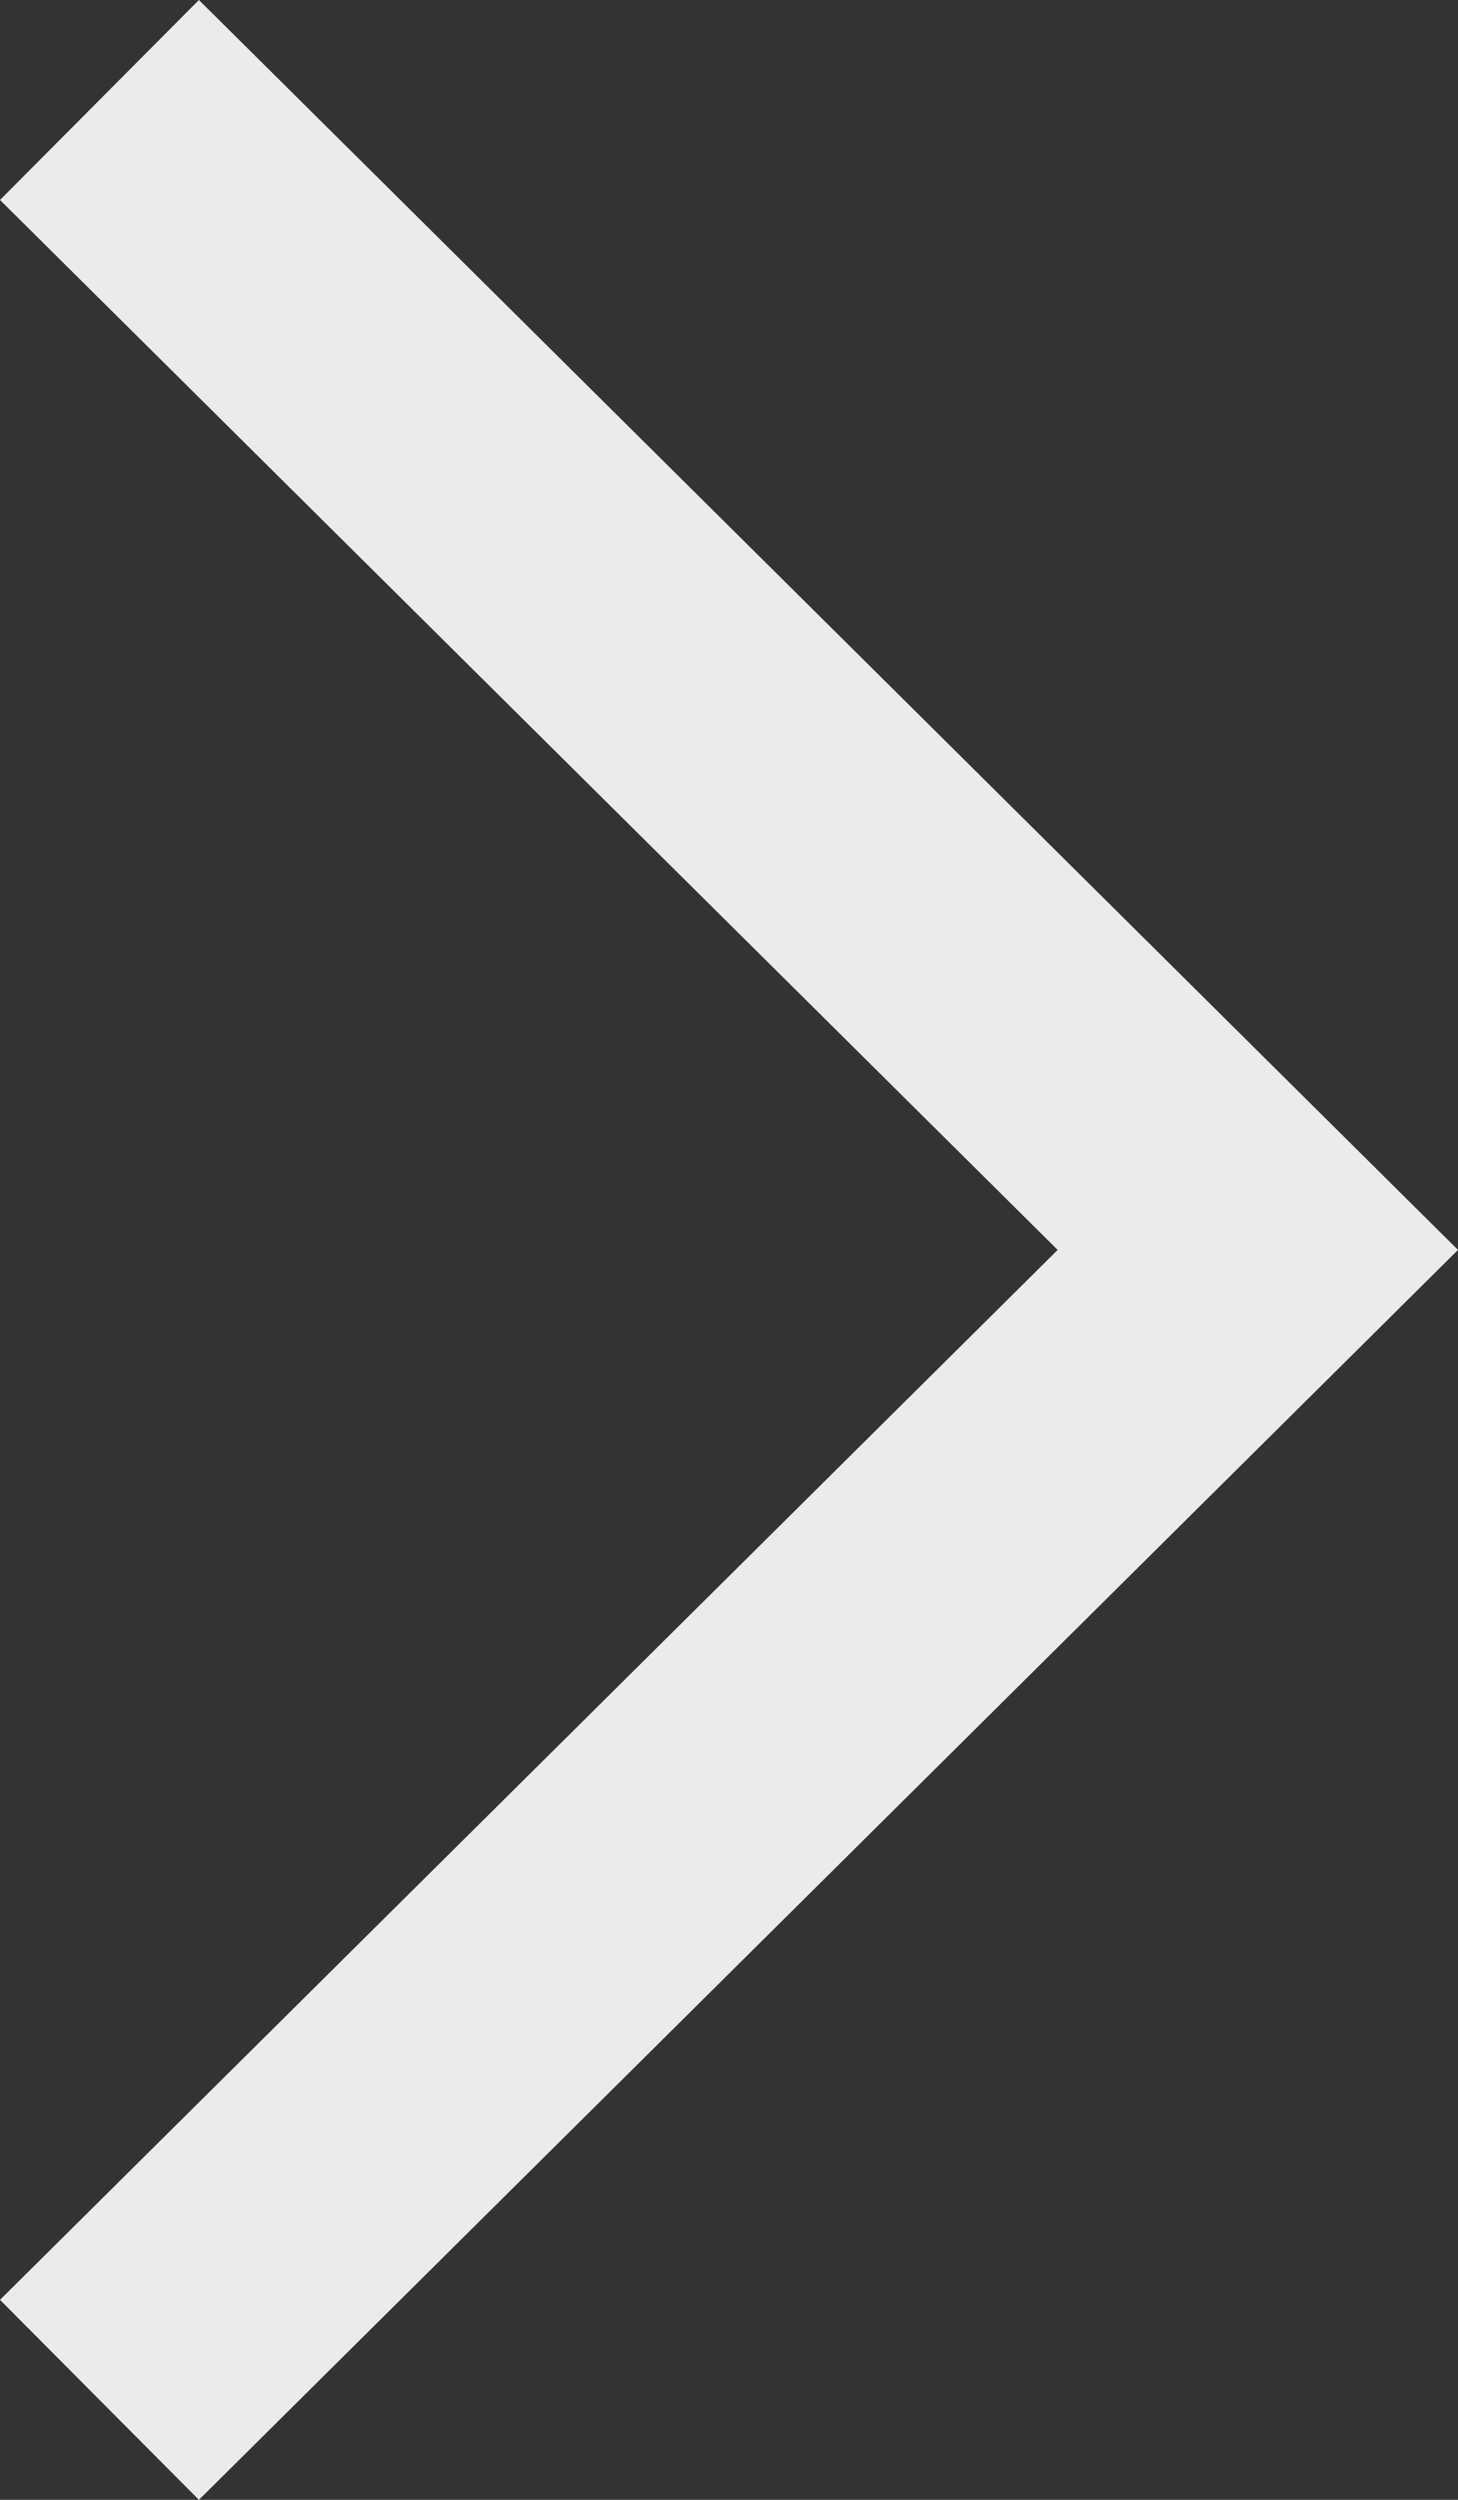 <?xml version="1.0" encoding="UTF-8"?> <svg xmlns="http://www.w3.org/2000/svg" width="7" height="12" viewBox="0 0 7 12" fill="none"><rect x="0" y="0" width="7" height="12" fill="#333333" stroke="none"/> <path d="M0.955 12L0 11.04L5.078 6L0 0.96L0.955 0L7 6L0.955 12Z" fill="white" fill-opacity="0.9"></path> </svg> 